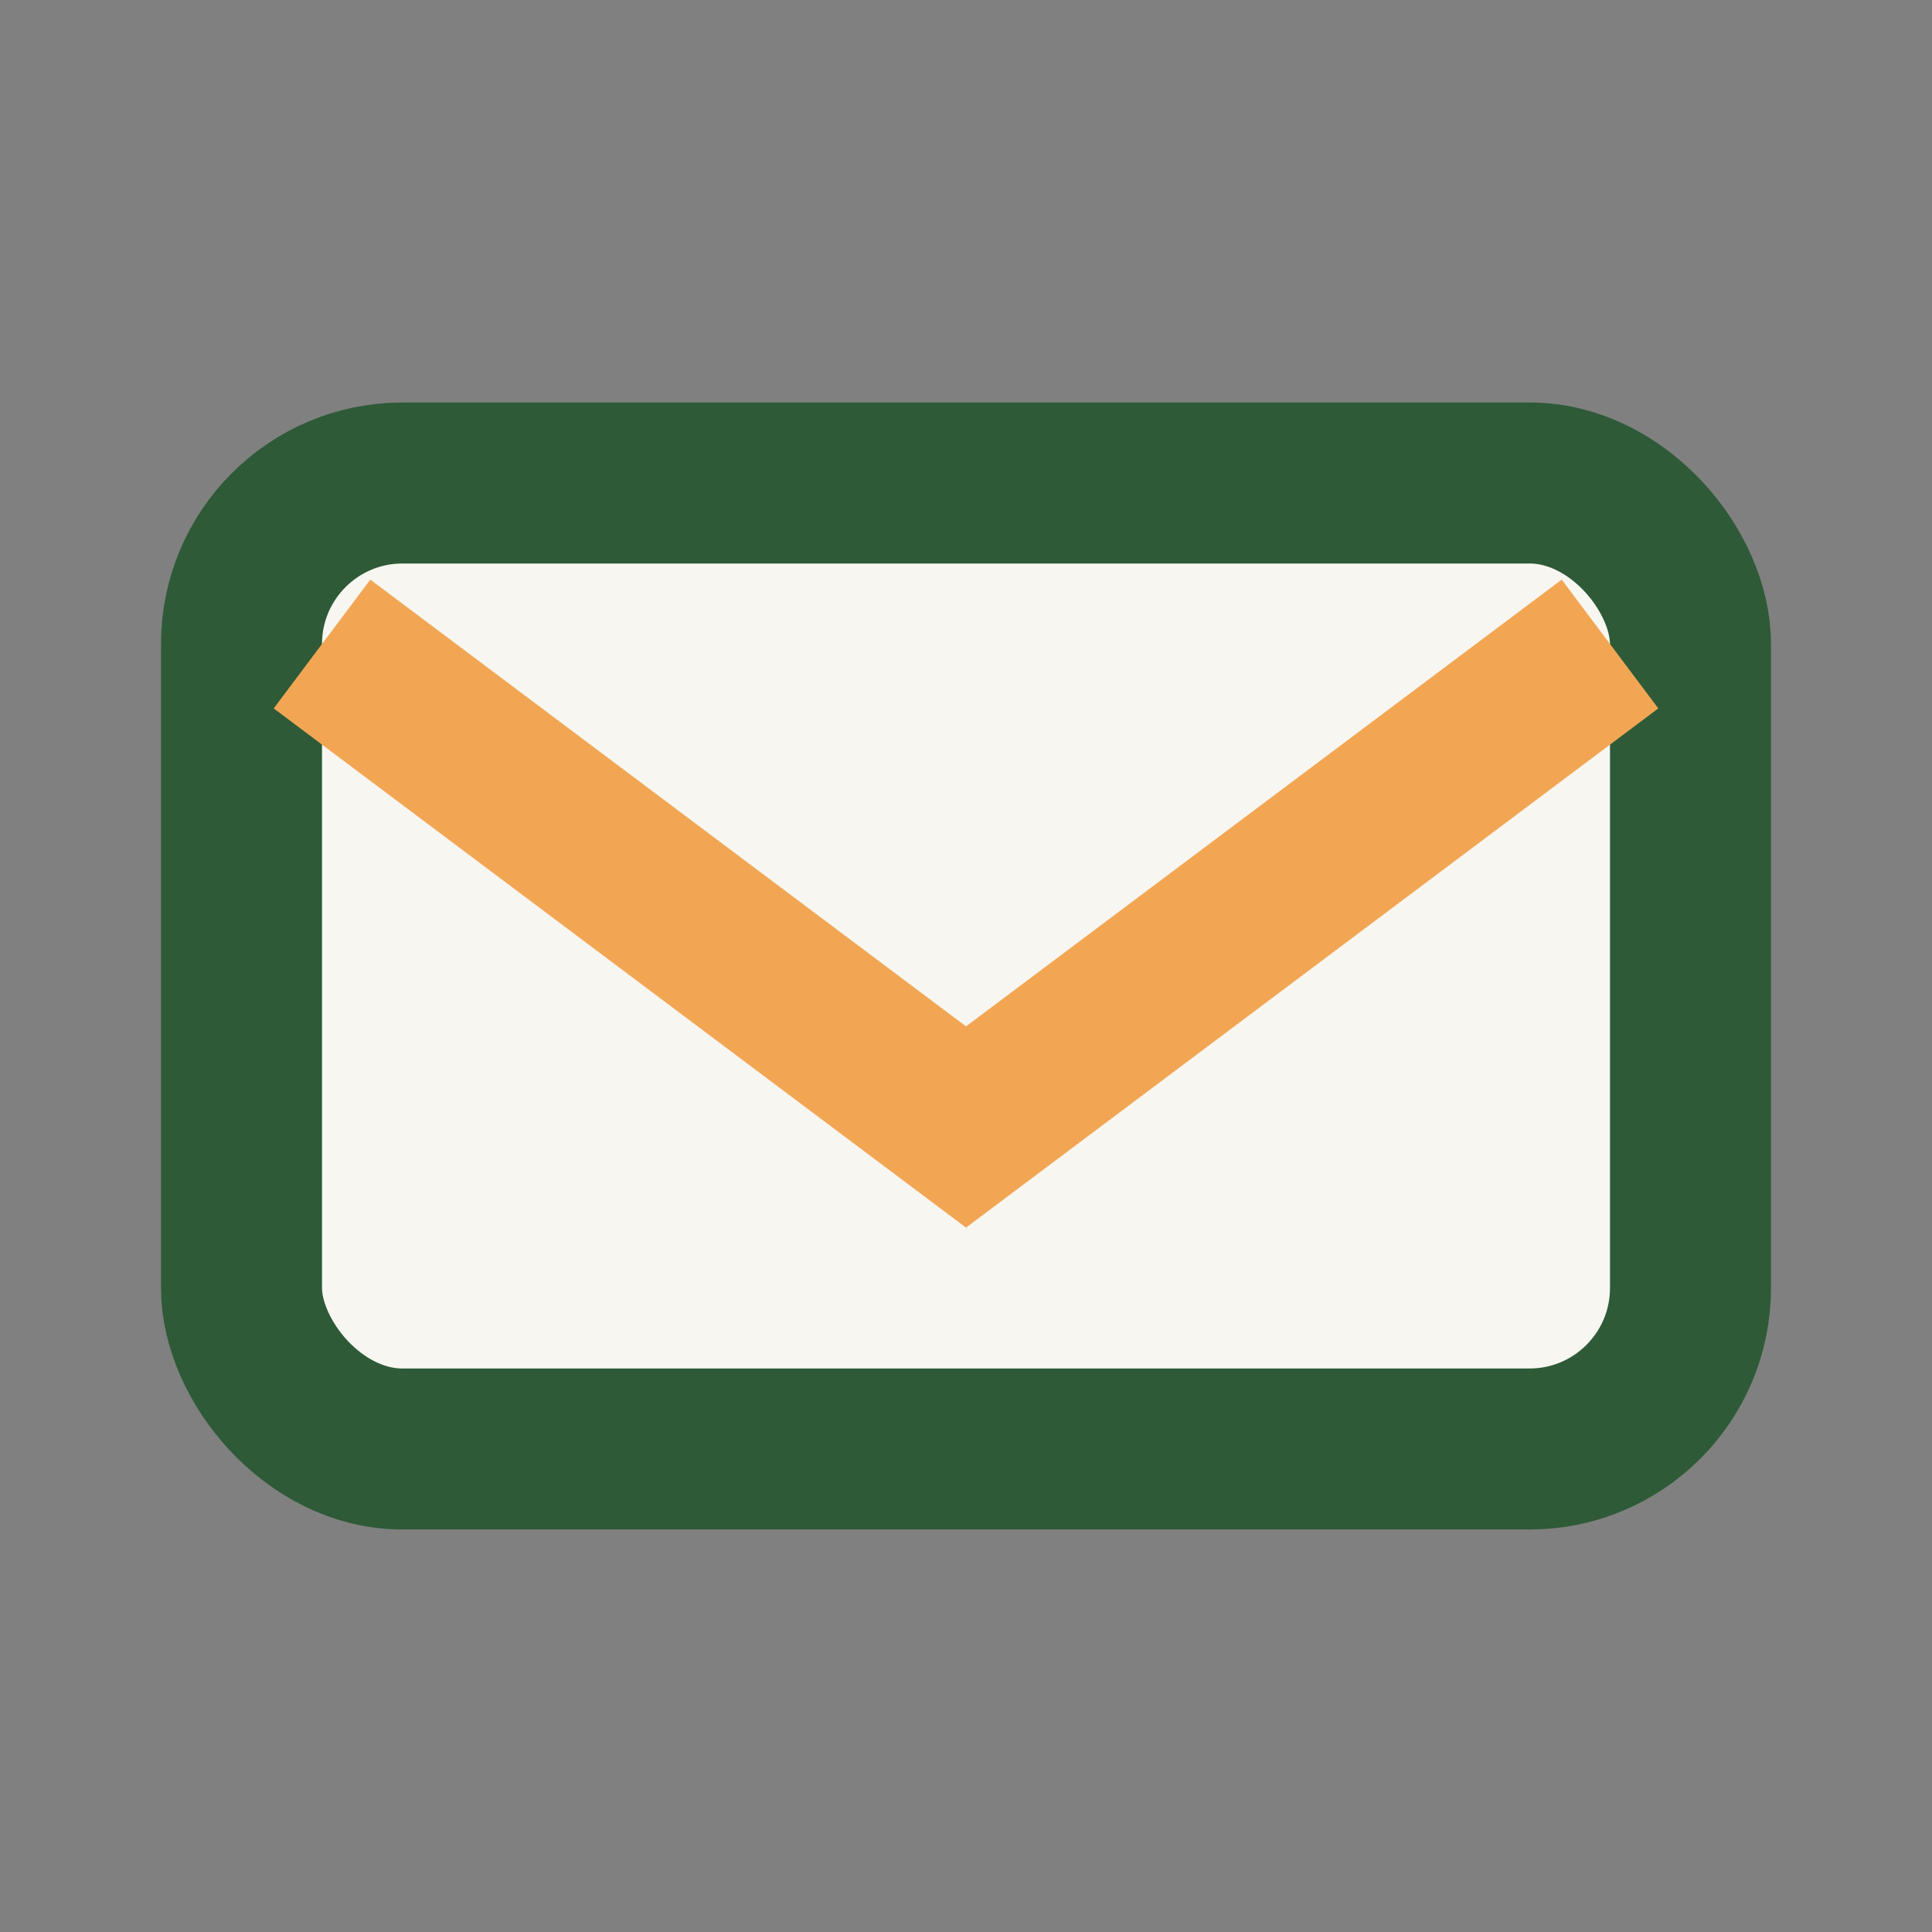 <?xml version="1.0" encoding="UTF-8"?>
<svg xmlns="http://www.w3.org/2000/svg" width="24" height="24" viewBox="0 0 24 24"><rect x="0" y="0" width="24" height="24" fill="#808080" stroke="none"/><rect x="3" y="6" width="18" height="12" rx="2" fill="#F7F6F1" stroke="#2E5A37" stroke-width="2"/><polyline fill="none" stroke="#F2A654" stroke-width="2" points="4,8 12,14 20,8"/></svg>
